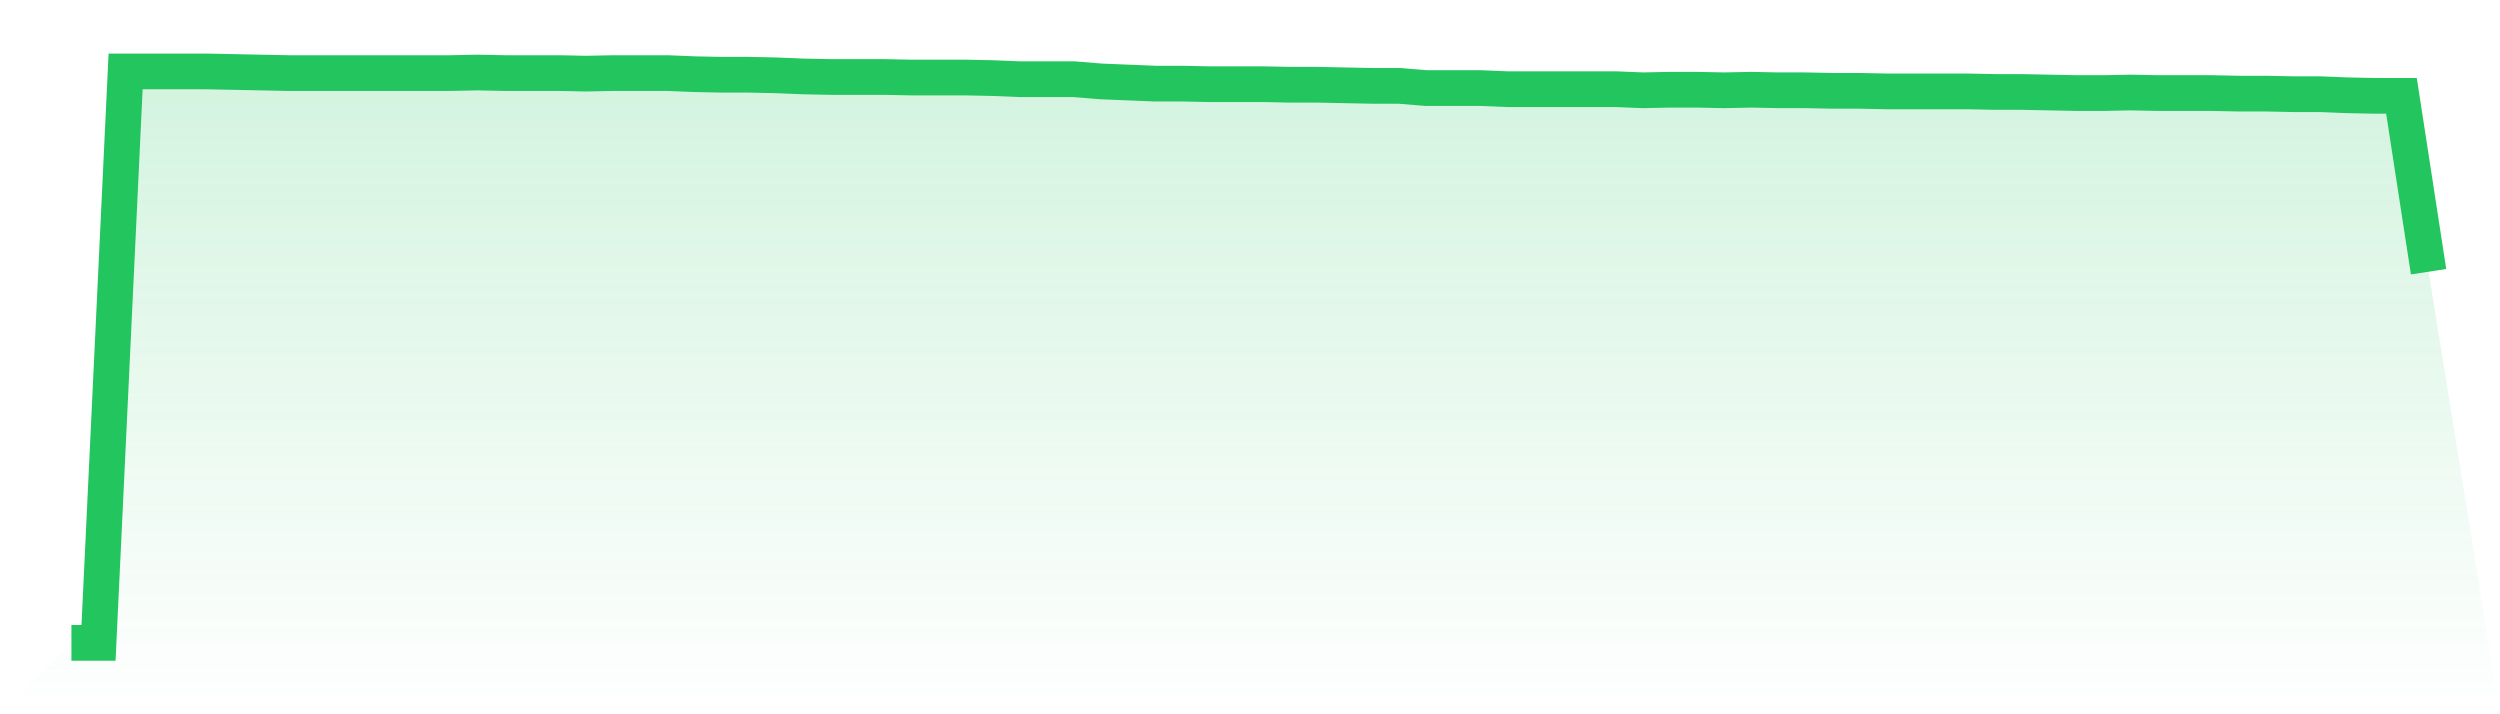 <svg viewBox="0 0 140 40" xmlns="http://www.w3.org/2000/svg">
<defs>
<linearGradient id="gradient" x1="0" x2="0" y1="0" y2="1">
<stop offset="0%" stop-color="#22c55e" stop-opacity="0.2"/>
<stop offset="100%" stop-color="#22c55e" stop-opacity="0"/>
</linearGradient>
</defs>
<path d="M4,36 L4,36 L5.517,36 L7.034,4 L8.552,4 L10.069,4 L11.586,4 L13.103,4.031 L14.621,4.062 L16.138,4.093 L17.655,4.093 L19.172,4.093 L20.69,4.093 L22.207,4.093 L23.724,4.093 L25.241,4.093 L26.759,4.062 L28.276,4.093 L29.793,4.093 L31.31,4.093 L32.828,4.124 L34.345,4.093 L35.862,4.093 L37.379,4.093 L38.897,4.155 L40.414,4.186 L41.931,4.186 L43.448,4.217 L44.966,4.28 L46.483,4.311 L48,4.311 L49.517,4.311 L51.034,4.342 L52.552,4.342 L54.069,4.342 L55.586,4.373 L57.103,4.435 L58.621,4.435 L60.138,4.435 L61.655,4.559 L63.172,4.621 L64.69,4.683 L66.207,4.683 L67.724,4.715 L69.241,4.715 L70.759,4.715 L72.276,4.746 L73.793,4.746 L75.31,4.777 L76.828,4.808 L78.345,4.808 L79.862,4.932 L81.379,4.932 L82.897,4.932 L84.414,4.994 L85.931,4.994 L87.448,4.994 L88.966,4.994 L90.483,4.994 L92,5.056 L93.517,5.025 L95.034,5.025 L96.552,5.056 L98.069,5.025 L99.586,5.056 L101.103,5.056 L102.621,5.087 L104.138,5.087 L105.655,5.118 L107.172,5.118 L108.69,5.118 L110.207,5.118 L111.724,5.15 L113.241,5.15 L114.759,5.181 L116.276,5.212 L117.793,5.212 L119.31,5.181 L120.828,5.212 L122.345,5.212 L123.862,5.212 L125.379,5.243 L126.897,5.243 L128.414,5.274 L129.931,5.274 L131.448,5.336 L132.966,5.367 L134.483,5.367 L136,15.216 L140,40 L0,40 z" fill="url(#gradient)"/>
<path d="M4,36 L4,36 L5.517,36 L7.034,4 L8.552,4 L10.069,4 L11.586,4 L13.103,4.031 L14.621,4.062 L16.138,4.093 L17.655,4.093 L19.172,4.093 L20.69,4.093 L22.207,4.093 L23.724,4.093 L25.241,4.093 L26.759,4.062 L28.276,4.093 L29.793,4.093 L31.31,4.093 L32.828,4.124 L34.345,4.093 L35.862,4.093 L37.379,4.093 L38.897,4.155 L40.414,4.186 L41.931,4.186 L43.448,4.217 L44.966,4.28 L46.483,4.311 L48,4.311 L49.517,4.311 L51.034,4.342 L52.552,4.342 L54.069,4.342 L55.586,4.373 L57.103,4.435 L58.621,4.435 L60.138,4.435 L61.655,4.559 L63.172,4.621 L64.69,4.683 L66.207,4.683 L67.724,4.715 L69.241,4.715 L70.759,4.715 L72.276,4.746 L73.793,4.746 L75.31,4.777 L76.828,4.808 L78.345,4.808 L79.862,4.932 L81.379,4.932 L82.897,4.932 L84.414,4.994 L85.931,4.994 L87.448,4.994 L88.966,4.994 L90.483,4.994 L92,5.056 L93.517,5.025 L95.034,5.025 L96.552,5.056 L98.069,5.025 L99.586,5.056 L101.103,5.056 L102.621,5.087 L104.138,5.087 L105.655,5.118 L107.172,5.118 L108.69,5.118 L110.207,5.118 L111.724,5.15 L113.241,5.15 L114.759,5.181 L116.276,5.212 L117.793,5.212 L119.31,5.181 L120.828,5.212 L122.345,5.212 L123.862,5.212 L125.379,5.243 L126.897,5.243 L128.414,5.274 L129.931,5.274 L131.448,5.336 L132.966,5.367 L134.483,5.367 L136,15.216" fill="none" stroke="#22c55e" stroke-width="2"/>
</svg>